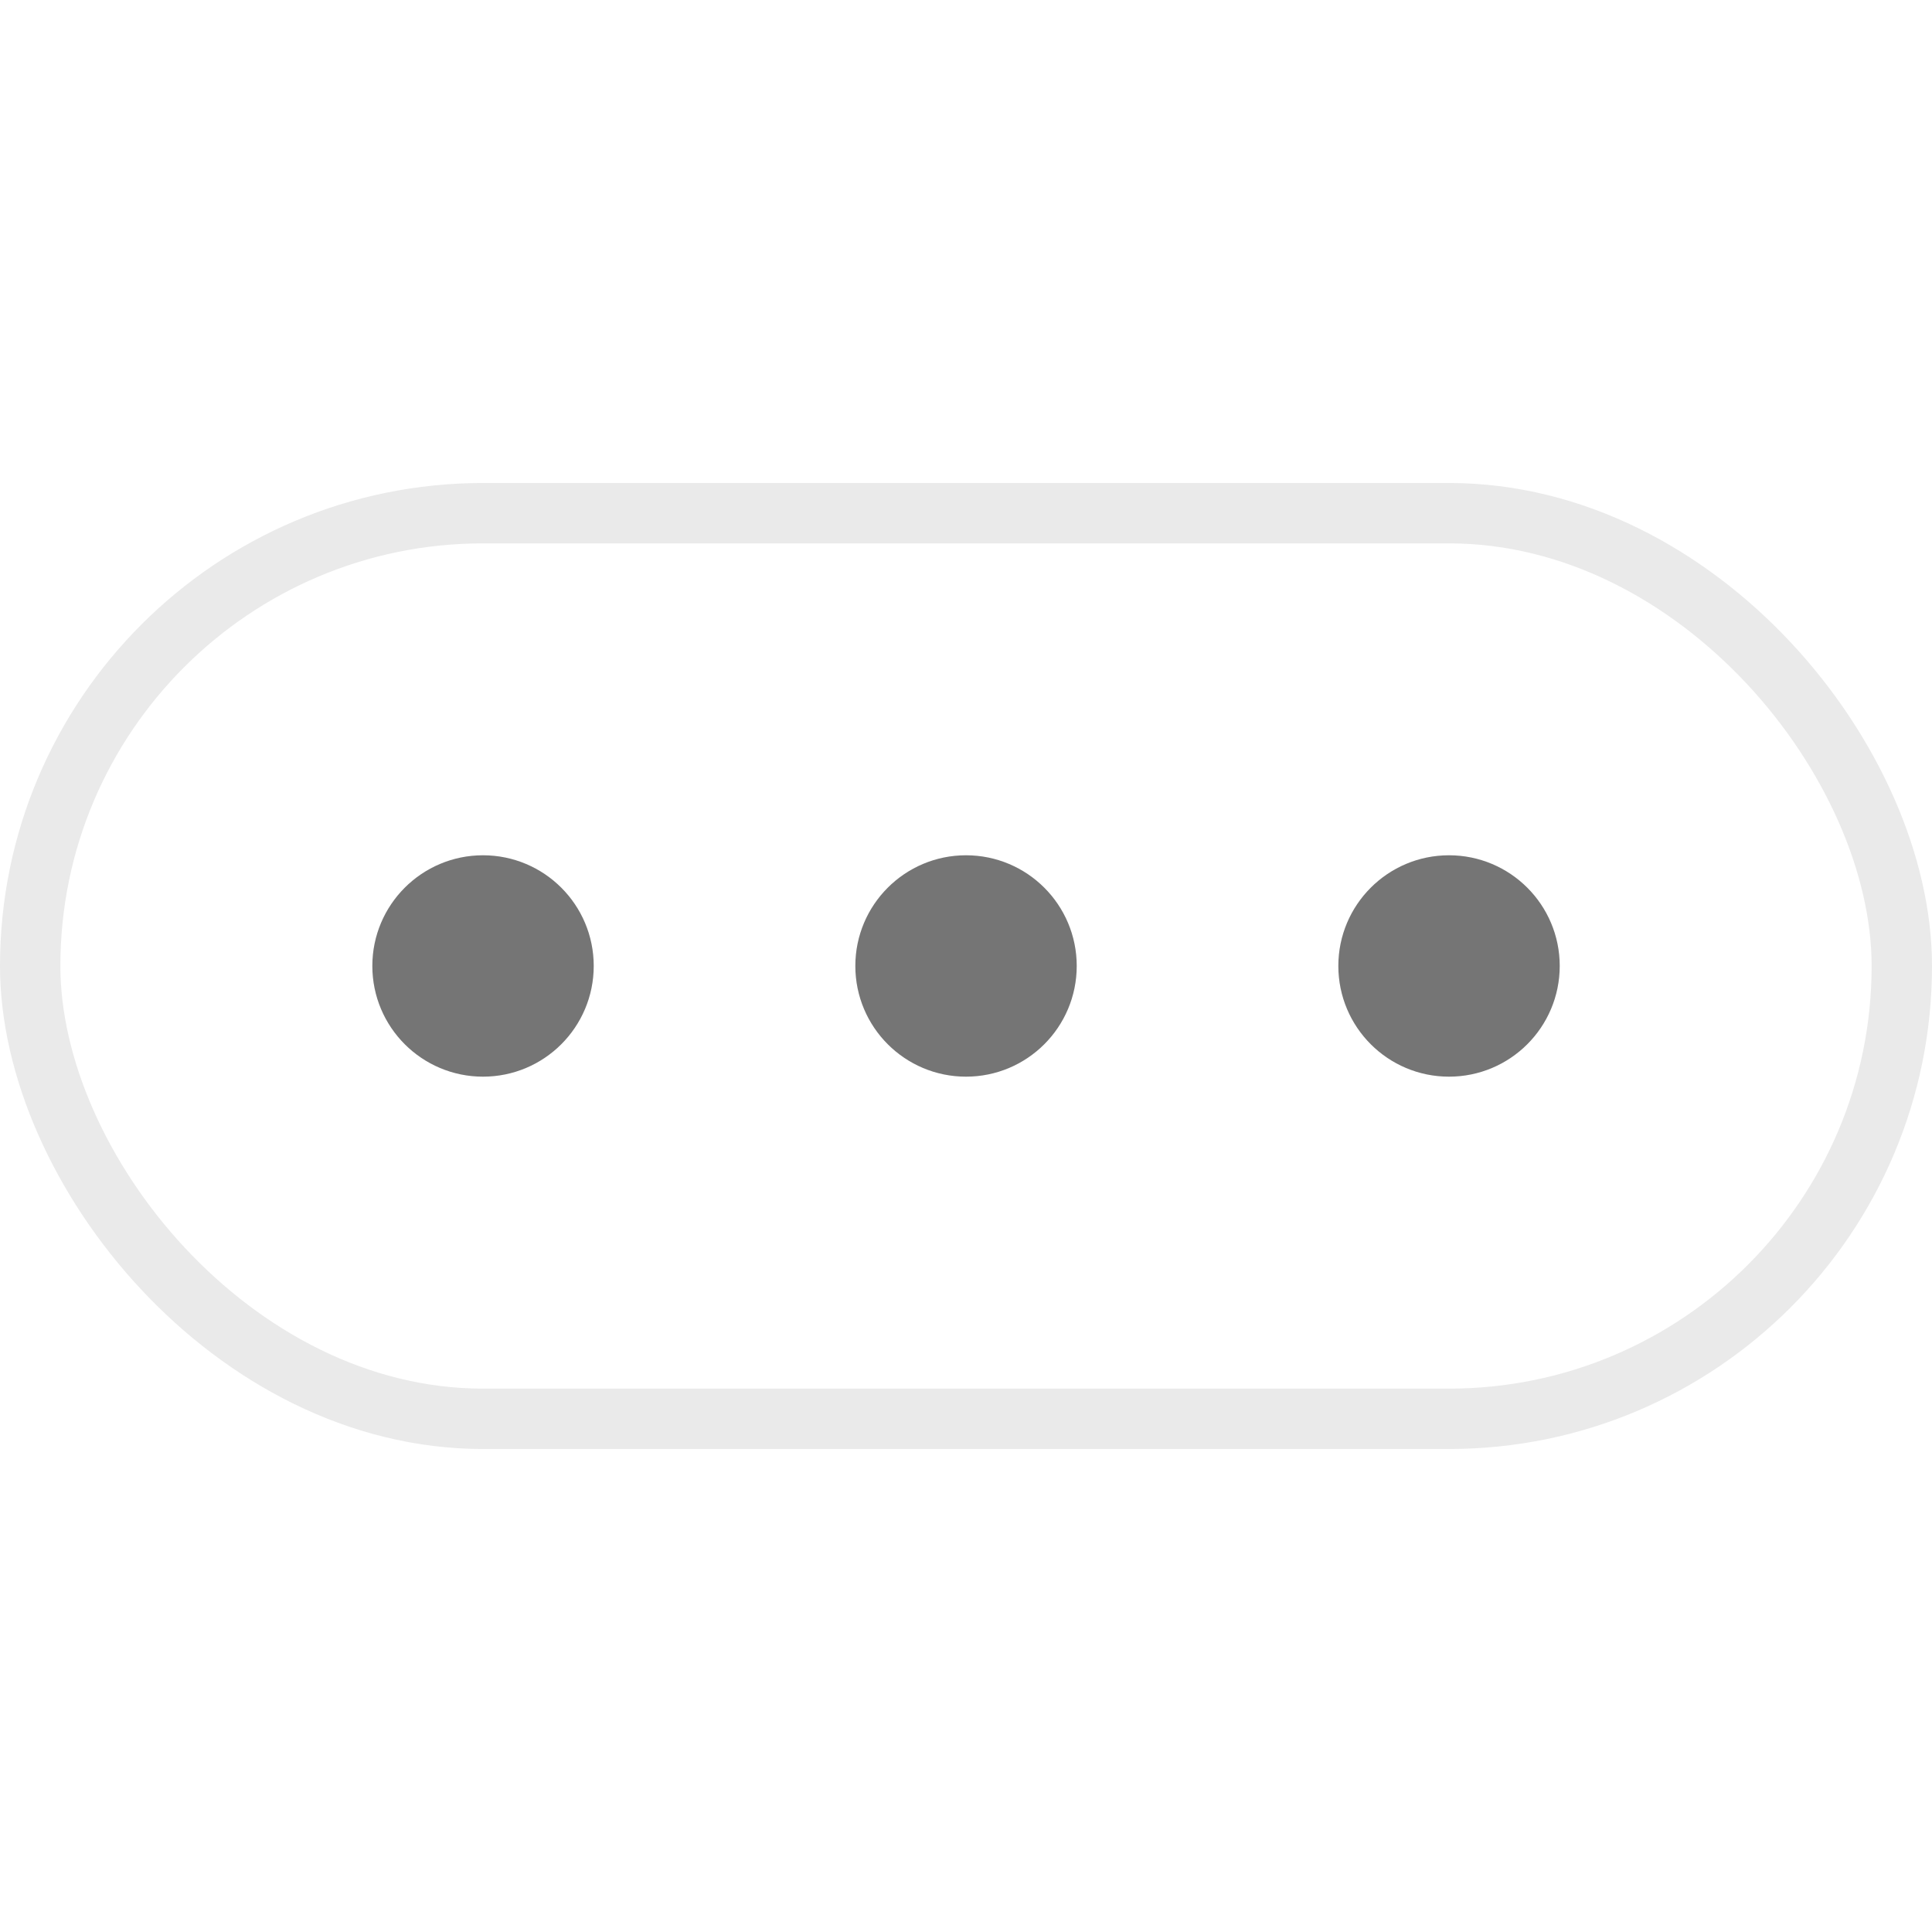 <svg width="32" height="32" viewBox="0 0 32 32" fill="none" xmlns="http://www.w3.org/2000/svg">
<rect x="0.5" y="8.5" width="31" height="15" rx="7.5" stroke="#EAEAEA"/>
<path d="M16 17.333C16.737 17.333 17.334 16.736 17.334 15.999C17.334 15.263 16.737 14.666 16 14.666C15.264 14.666 14.667 15.263 14.667 15.999C14.667 16.736 15.264 17.333 16 17.333Z" fill="#757575"/>
<path d="M24 17.333C24.737 17.333 25.334 16.736 25.334 15.999C25.334 15.263 24.737 14.666 24 14.666C23.264 14.666 22.667 15.263 22.667 15.999C22.667 16.736 23.264 17.333 24 17.333Z" fill="#757575"/>
<path d="M8 17.333C8.737 17.333 9.334 16.736 9.334 15.999C9.334 15.263 8.737 14.666 8 14.666C7.264 14.666 6.667 15.263 6.667 15.999C6.667 16.736 7.264 17.333 8 17.333Z" fill="#757575"/>
<path d="M16 17.333C16.737 17.333 17.334 16.736 17.334 15.999C17.334 15.263 16.737 14.666 16 14.666C15.264 14.666 14.667 15.263 14.667 15.999C14.667 16.736 15.264 17.333 16 17.333Z" stroke="#757575" stroke-linecap="round" stroke-linejoin="round"/>
<path d="M24 17.333C24.737 17.333 25.334 16.736 25.334 15.999C25.334 15.263 24.737 14.666 24 14.666C23.264 14.666 22.667 15.263 22.667 15.999C22.667 16.736 23.264 17.333 24 17.333Z" stroke="#757575" stroke-linecap="round" stroke-linejoin="round"/>
<path d="M8 17.333C8.737 17.333 9.334 16.736 9.334 15.999C9.334 15.263 8.737 14.666 8 14.666C7.264 14.666 6.667 15.263 6.667 15.999C6.667 16.736 7.264 17.333 8 17.333Z" stroke="#757575" stroke-linecap="round" stroke-linejoin="round"/>
</svg>

